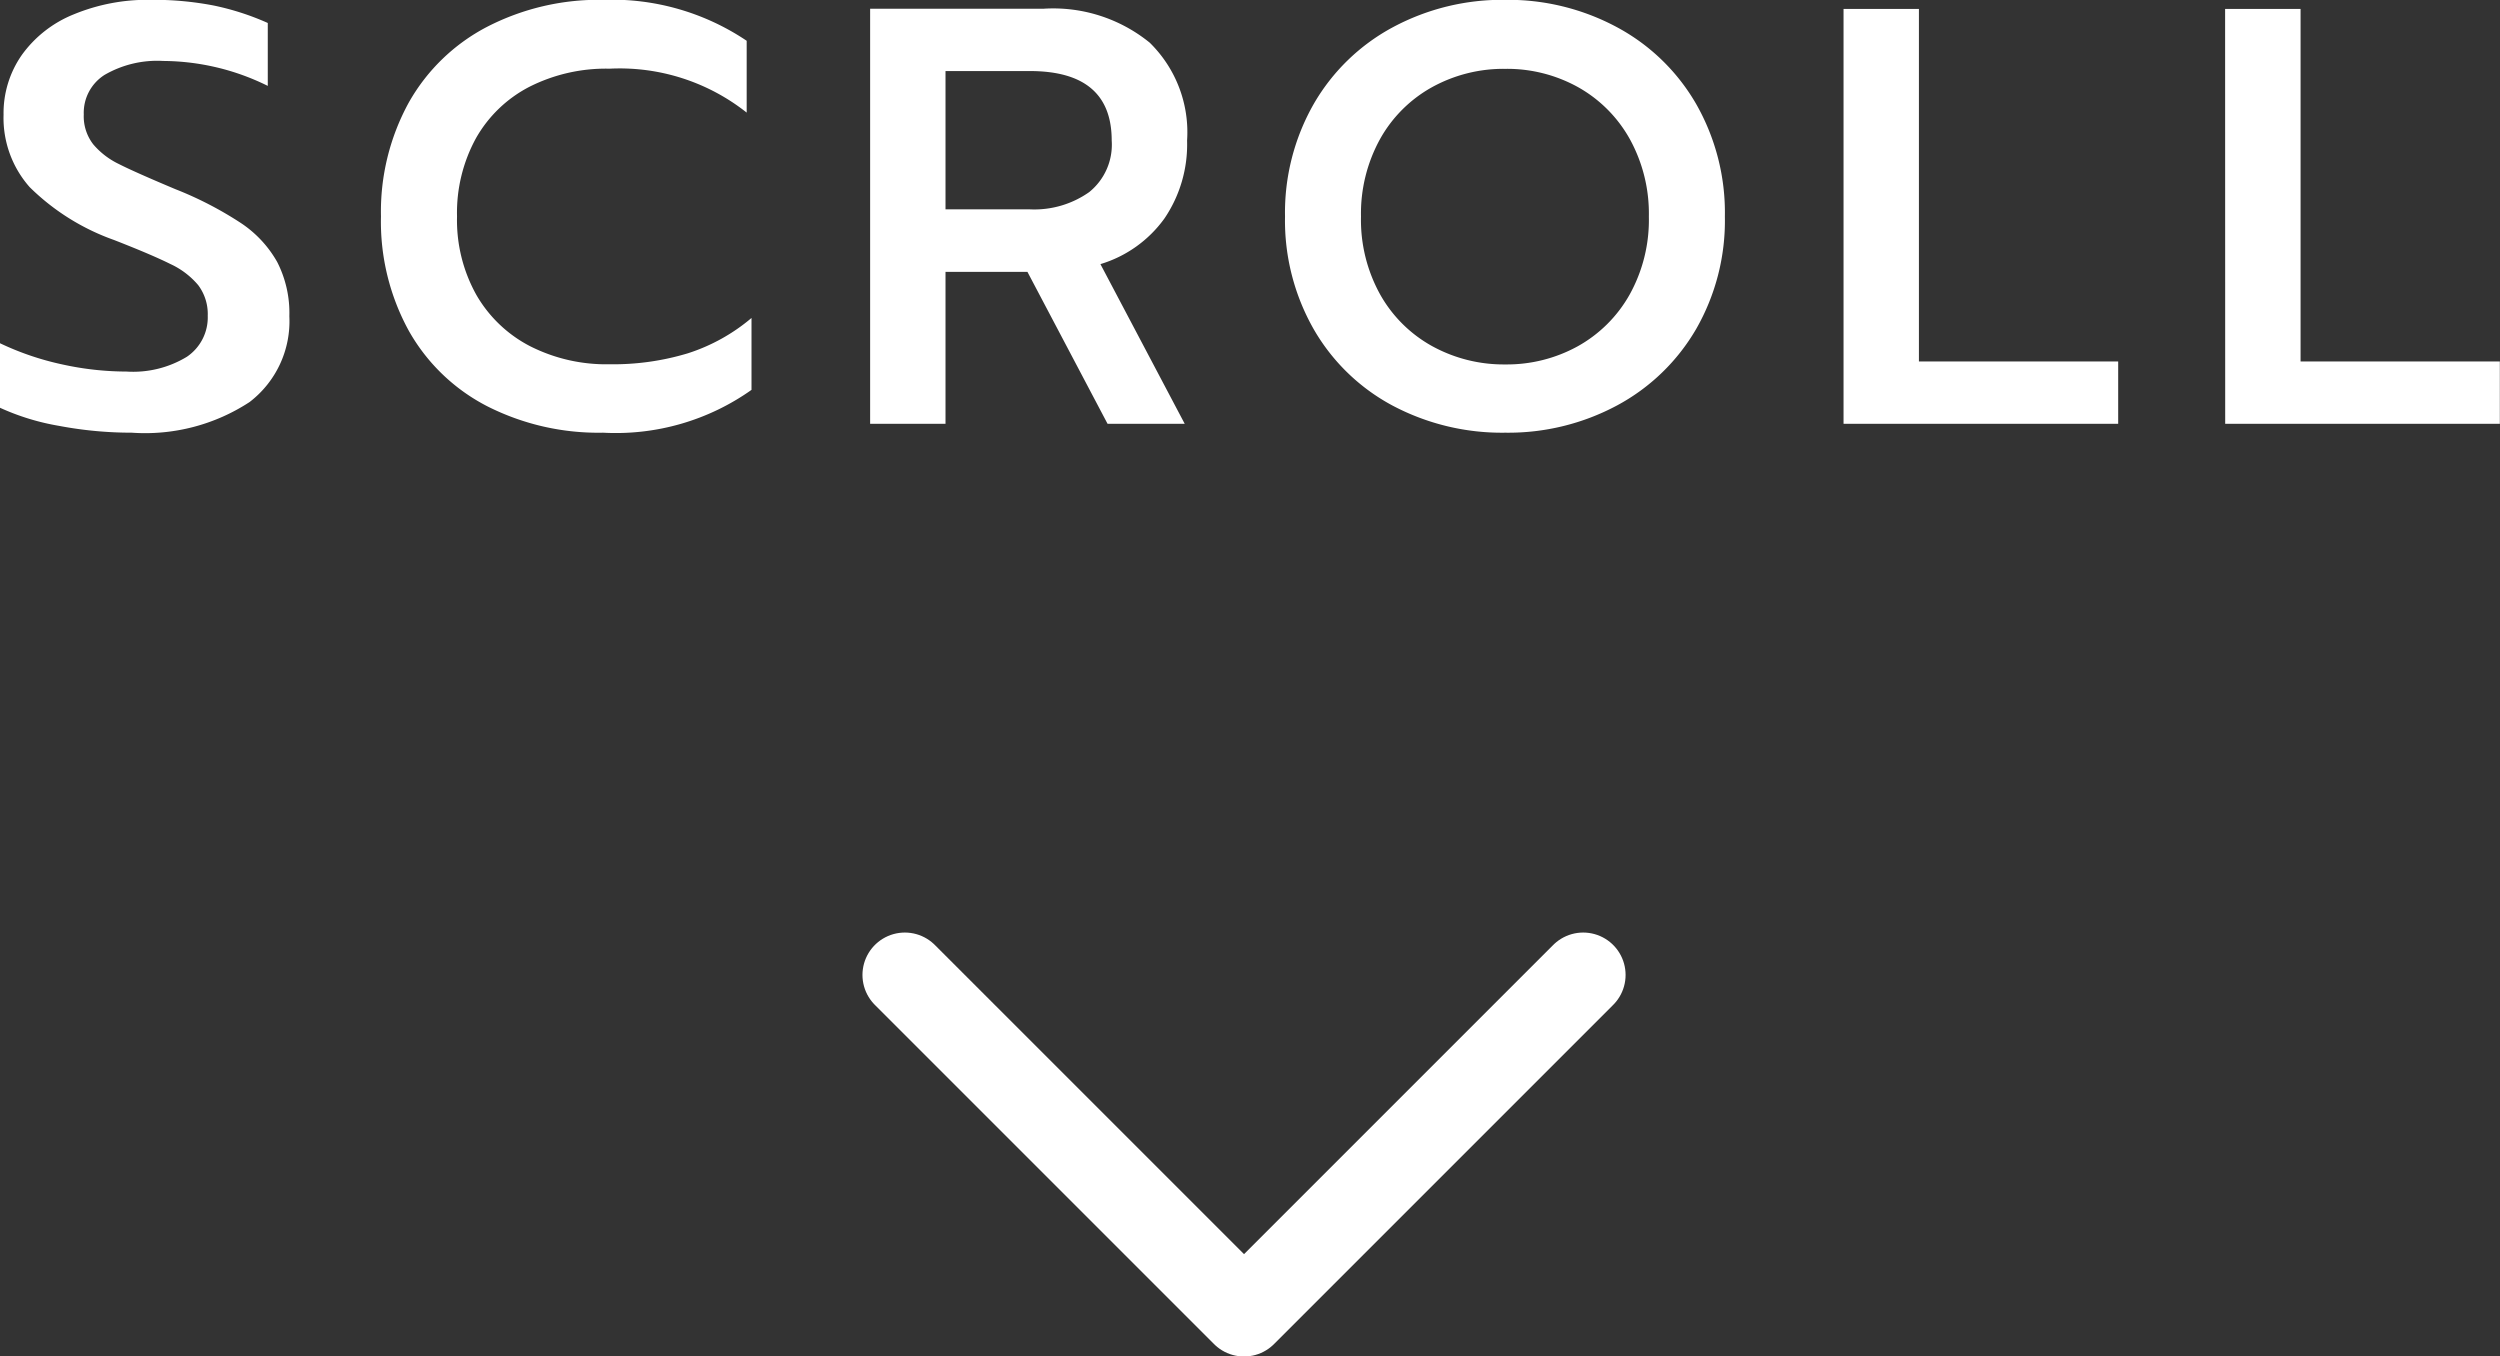 <svg xmlns="http://www.w3.org/2000/svg" width="58.968" height="31.996" viewBox="0 0 58.968 31.996">
  <rect x="0" y="0" width="58.968" height="31.996" fill="#333333" stroke="none"/>
  <g id="Group_19" data-name="Group 19" transform="translate(-610.656 -663.004)">
    <path id="Path_531" data-name="Path 531" d="M-26.236.21A9.164,9.164,0,0,1-27.951.049a5.608,5.608,0,0,1-1.393-.427V-1.9a6.671,6.671,0,0,0,1.47.5,7.08,7.08,0,0,0,1.512.168,2.443,2.443,0,0,0,1.428-.35,1.122,1.122,0,0,0,.49-.966,1.136,1.136,0,0,0-.224-.721,1.887,1.887,0,0,0-.658-.5q-.434-.217-1.33-.567a5.4,5.4,0,0,1-1.988-1.246,2.462,2.462,0,0,1-.616-1.708,2.394,2.394,0,0,1,.434-1.414,2.791,2.791,0,0,1,1.218-.952A4.55,4.55,0,0,1-25.8-10a7.5,7.5,0,0,1,1.491.133,6.207,6.207,0,0,1,1.281.413v1.484a5.617,5.617,0,0,0-2.464-.588,2.474,2.474,0,0,0-1.386.329,1.057,1.057,0,0,0-.49.931,1.078,1.078,0,0,0,.224.707,1.829,1.829,0,0,0,.6.462q.371.189,1.337.595a8.489,8.489,0,0,1,1.547.8,2.69,2.69,0,0,1,.854.917,2.638,2.638,0,0,1,.287,1.281,2.4,2.4,0,0,1-.938,2.023A4.5,4.5,0,0,1-26.236.21Zm11.116,0a5.8,5.8,0,0,1-2.73-.623A4.465,4.465,0,0,1-19.7-2.191a5.351,5.351,0,0,1-.658-2.7A5.351,5.351,0,0,1-19.7-7.581,4.511,4.511,0,0,1-17.85-9.366,5.747,5.747,0,0,1-15.12-10a5.7,5.7,0,0,1,3.388.966v1.694a4.823,4.823,0,0,0-3.234-1.036,4,4,0,0,0-1.89.427,3.06,3.06,0,0,0-1.26,1.211,3.662,3.662,0,0,0-.448,1.848,3.617,3.617,0,0,0,.455,1.848,3.106,3.106,0,0,0,1.267,1.211,3.972,3.972,0,0,0,1.876.427,6.075,6.075,0,0,0,1.848-.259,4.406,4.406,0,0,0,1.5-.833V-.8A5.535,5.535,0,0,1-15.12.21Zm6.3-10h4.088a3.607,3.607,0,0,1,2.506.8,2.956,2.956,0,0,1,.882,2.31,3.106,3.106,0,0,1-.532,1.834A2.885,2.885,0,0,1-3.388-3.766L-1.4,0H-3.22L-5.11-3.584H-7.042V0H-8.82Zm3.766,4.732a2.247,2.247,0,0,0,1.4-.406,1.436,1.436,0,0,0,.532-1.218q0-1.638-1.932-1.638H-7.042v3.262ZM6.16.21A5.505,5.505,0,0,1,3.507-.427a4.7,4.7,0,0,1-1.862-1.8,5.174,5.174,0,0,1-.679-2.66,5.174,5.174,0,0,1,.679-2.66A4.745,4.745,0,0,1,3.507-9.352,5.457,5.457,0,0,1,6.16-10,5.428,5.428,0,0,1,8.8-9.352a4.745,4.745,0,0,1,1.862,1.806,5.174,5.174,0,0,1,.679,2.66,5.136,5.136,0,0,1-.679,2.653A4.76,4.76,0,0,1,8.8-.434,5.428,5.428,0,0,1,6.16.21Zm0-1.61a3.462,3.462,0,0,0,1.708-.427A3.167,3.167,0,0,0,9.093-3.045a3.627,3.627,0,0,0,.455-1.841A3.643,3.643,0,0,0,9.1-6.713,3.168,3.168,0,0,0,7.882-7.938,3.446,3.446,0,0,0,6.16-8.372a3.485,3.485,0,0,0-1.729.434A3.154,3.154,0,0,0,3.206-6.713a3.643,3.643,0,0,0-.448,1.827,3.627,3.627,0,0,0,.455,1.841A3.153,3.153,0,0,0,4.445-1.827,3.5,3.5,0,0,0,6.16-1.4Zm7.98-8.386h1.778V-1.47h4.7V0H14.14Zm9,0H24.92V-1.47h4.7V0H23.142Z" transform="translate(640 673)" fill="#fff"/>
    <path id="arw" d="M634.538,692.618l8,8,8-8" transform="translate(-2.539 -6.618)" fill="none" stroke="#fff" stroke-linecap="round" stroke-linejoin="round" stroke-width="2"/>
  </g>
</svg>
